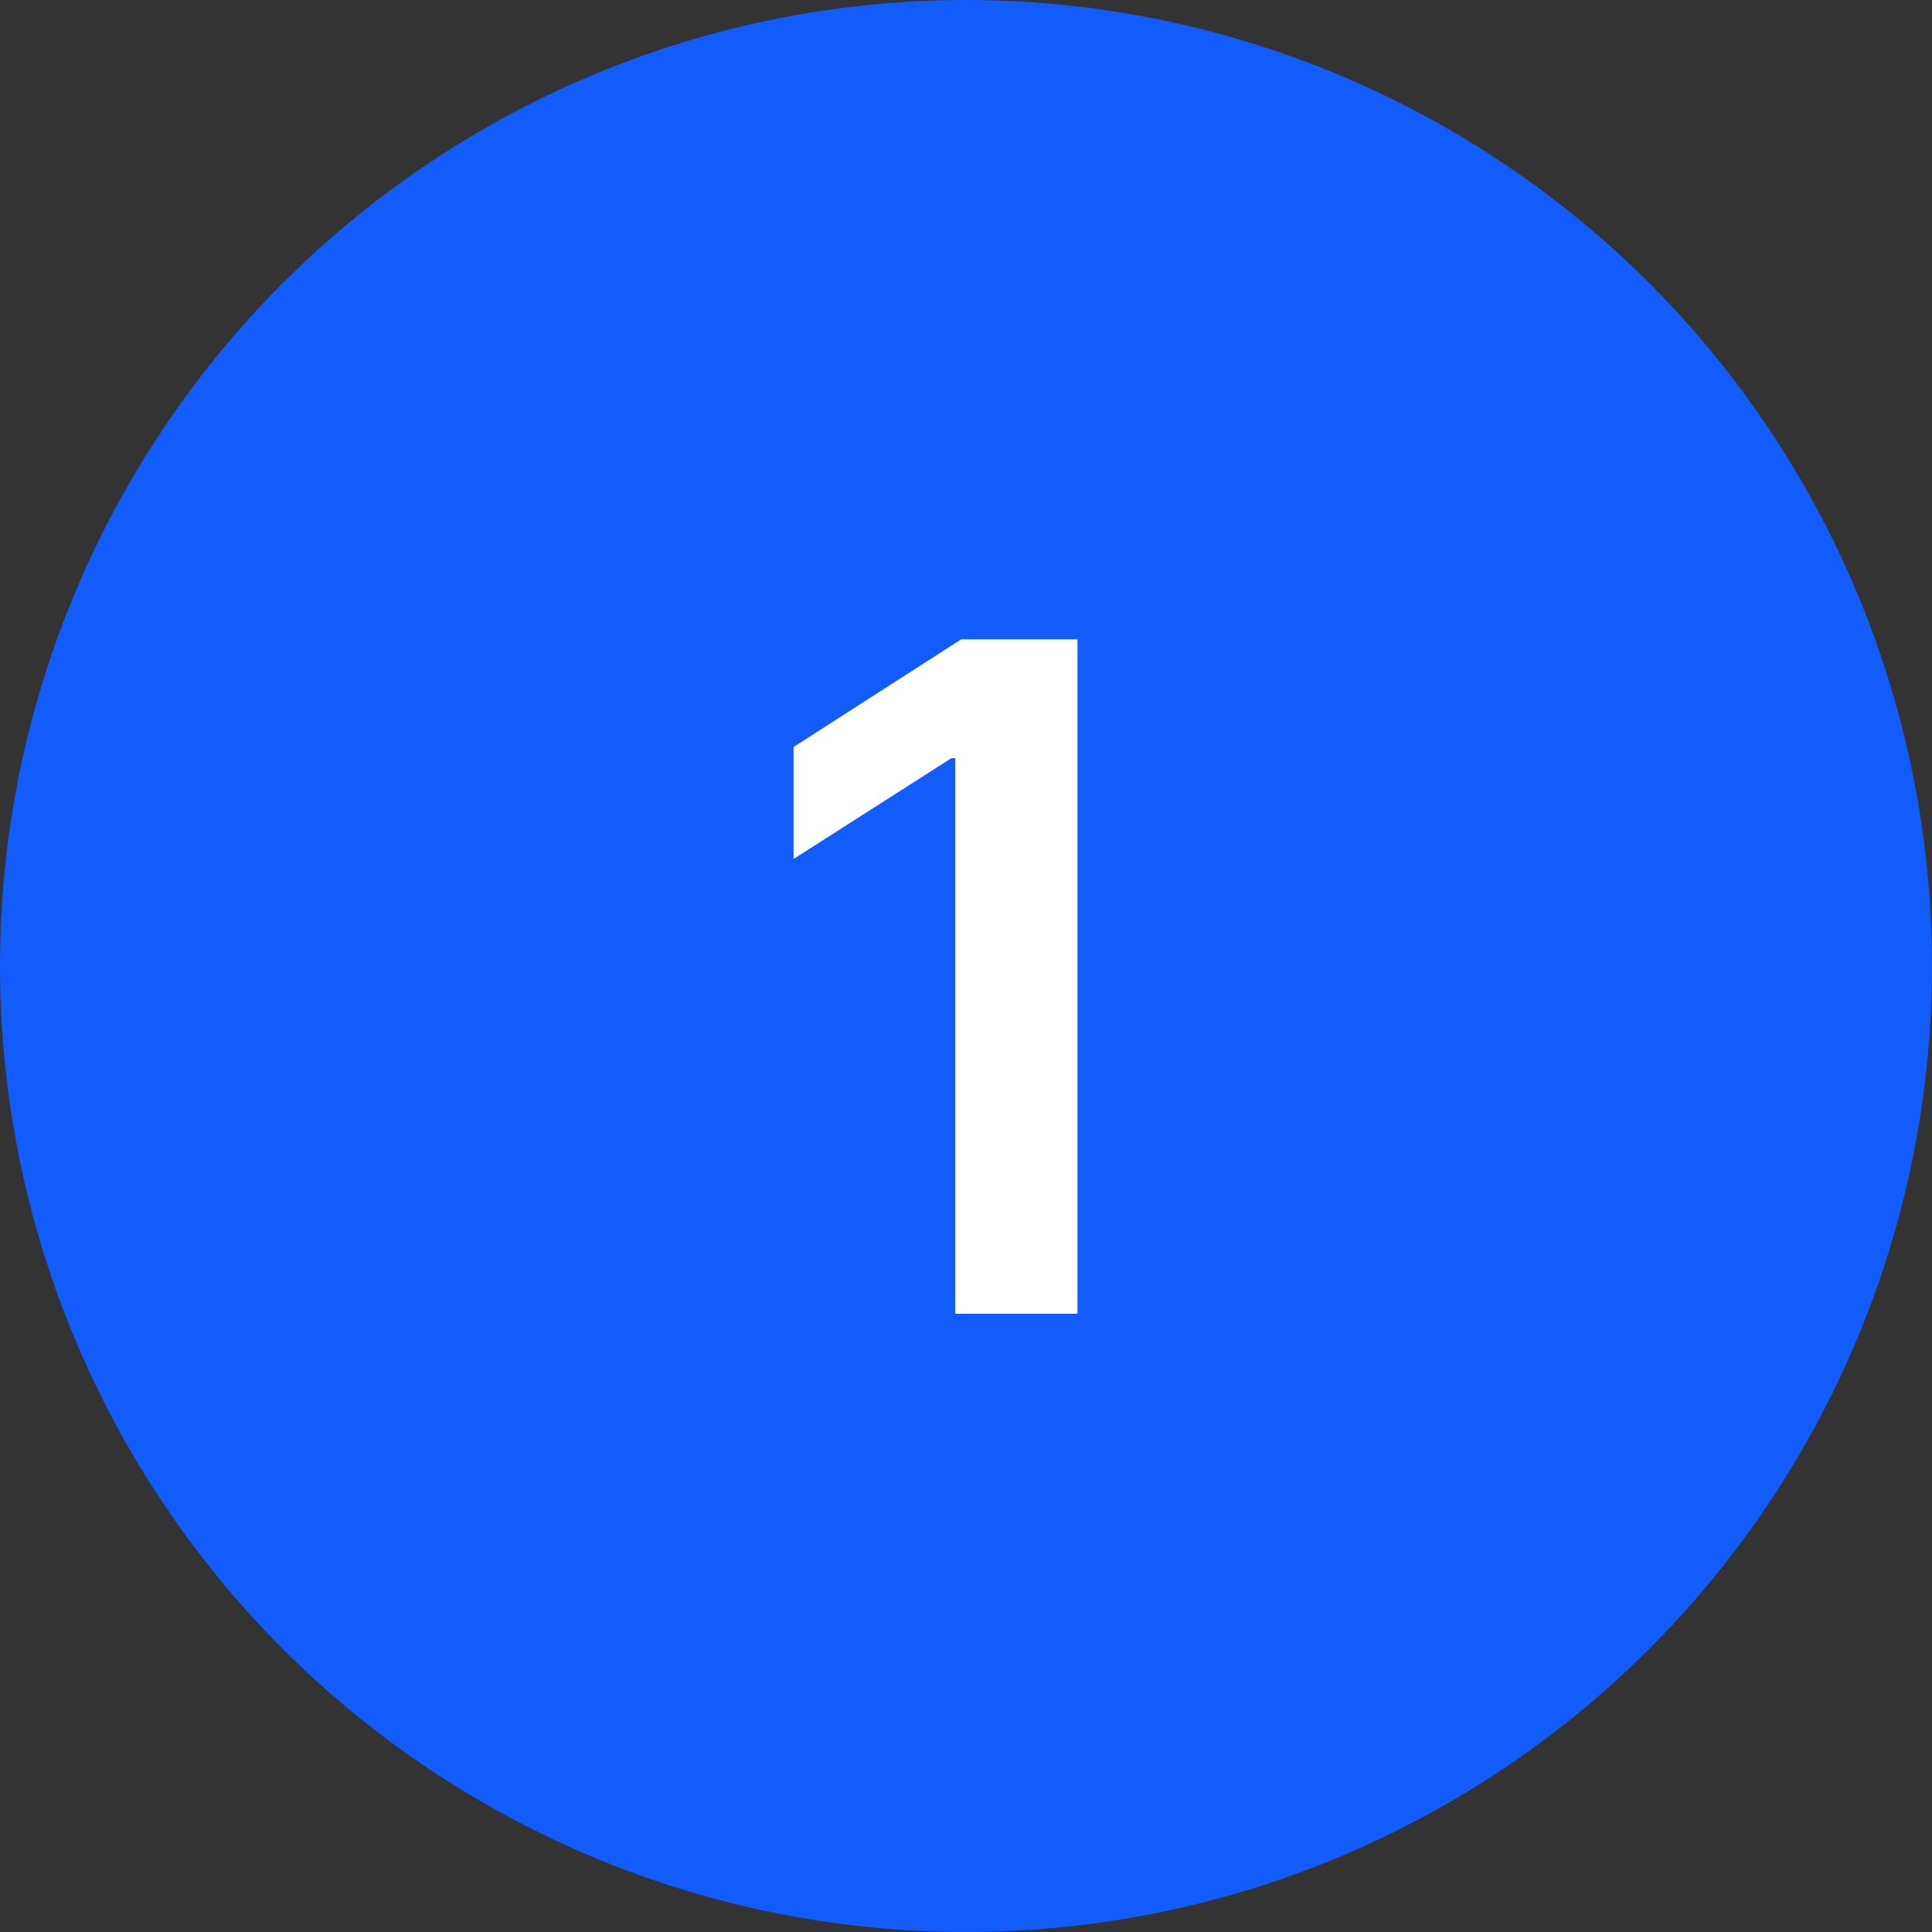 <?xml version="1.0" encoding="UTF-8"?>
<svg xmlns="http://www.w3.org/2000/svg" width="50" height="50" viewBox="0 0 50 50" fill="none">
  <rect x="0" y="0" width="50" height="50" fill="#333333" stroke="none"/>
  <g clip-path="url(#clip0_145_448)">
    <circle cx="25" cy="25" r="25" fill="#115CFA"></circle>
    <path d="M27.885 16.546V34H24.723V19.622H24.621L20.538 22.23V19.332L24.876 16.546H27.885Z" fill="white"></path>
  </g>
  <defs>
    <clipPath id="clip0_145_448">
      <rect width="50" height="50" fill="white"></rect>
    </clipPath>
  </defs>
</svg>
